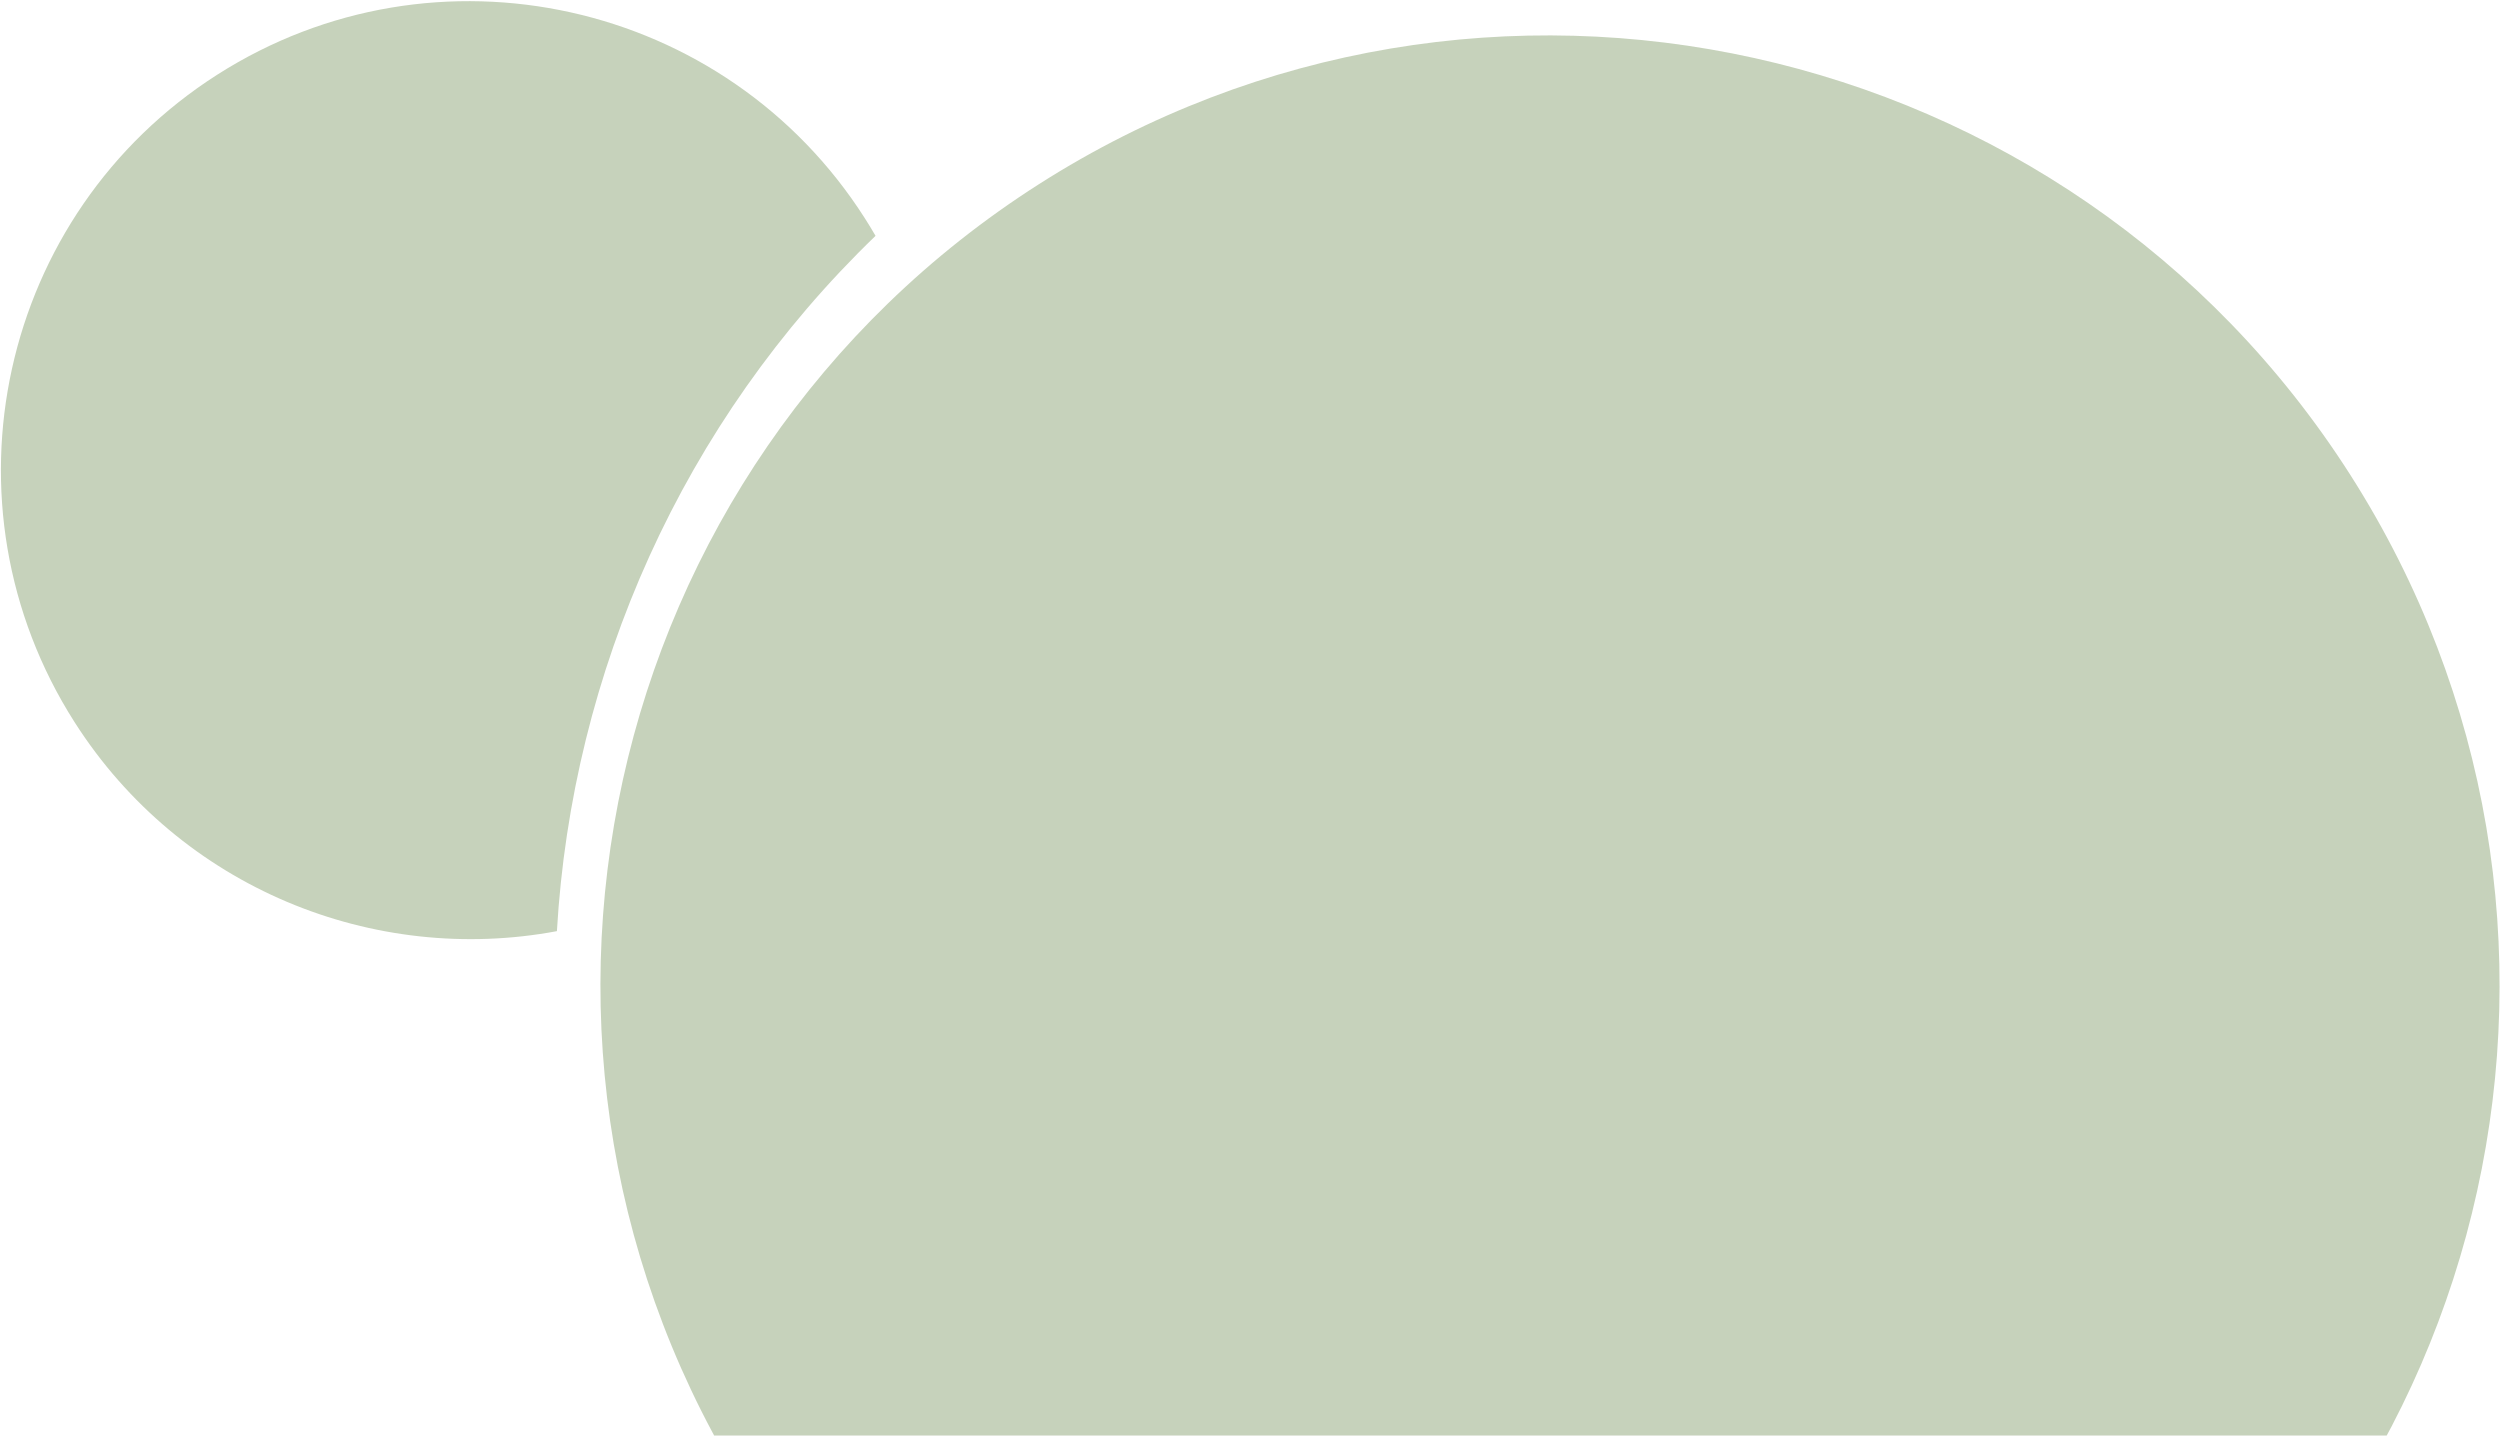 <svg width="411" height="236" viewBox="0 0 411 236" fill="none" xmlns="http://www.w3.org/2000/svg">
<path d="M12.259 118.722C29.698 146.065 61.528 158.714 91.555 153.081C94.031 110.538 112.164 69.387 143.939 38.773C143.375 37.799 142.785 36.828 142.171 35.867C119.281 -0.024 71.592 -10.602 35.741 12.263C-0.11 35.128 -10.631 82.831 12.259 118.722Z" fill="#C6D2BB"/>
<path d="M170.806 30.275C98.183 76.592 76.871 173.222 123.24 245.926C169.61 318.632 266.215 340.056 338.837 293.739C411.457 247.424 432.772 150.793 386.402 78.087C340.033 5.383 243.425 -16.04 170.806 30.275Z" fill="#C6D2BB"/>
</svg>
